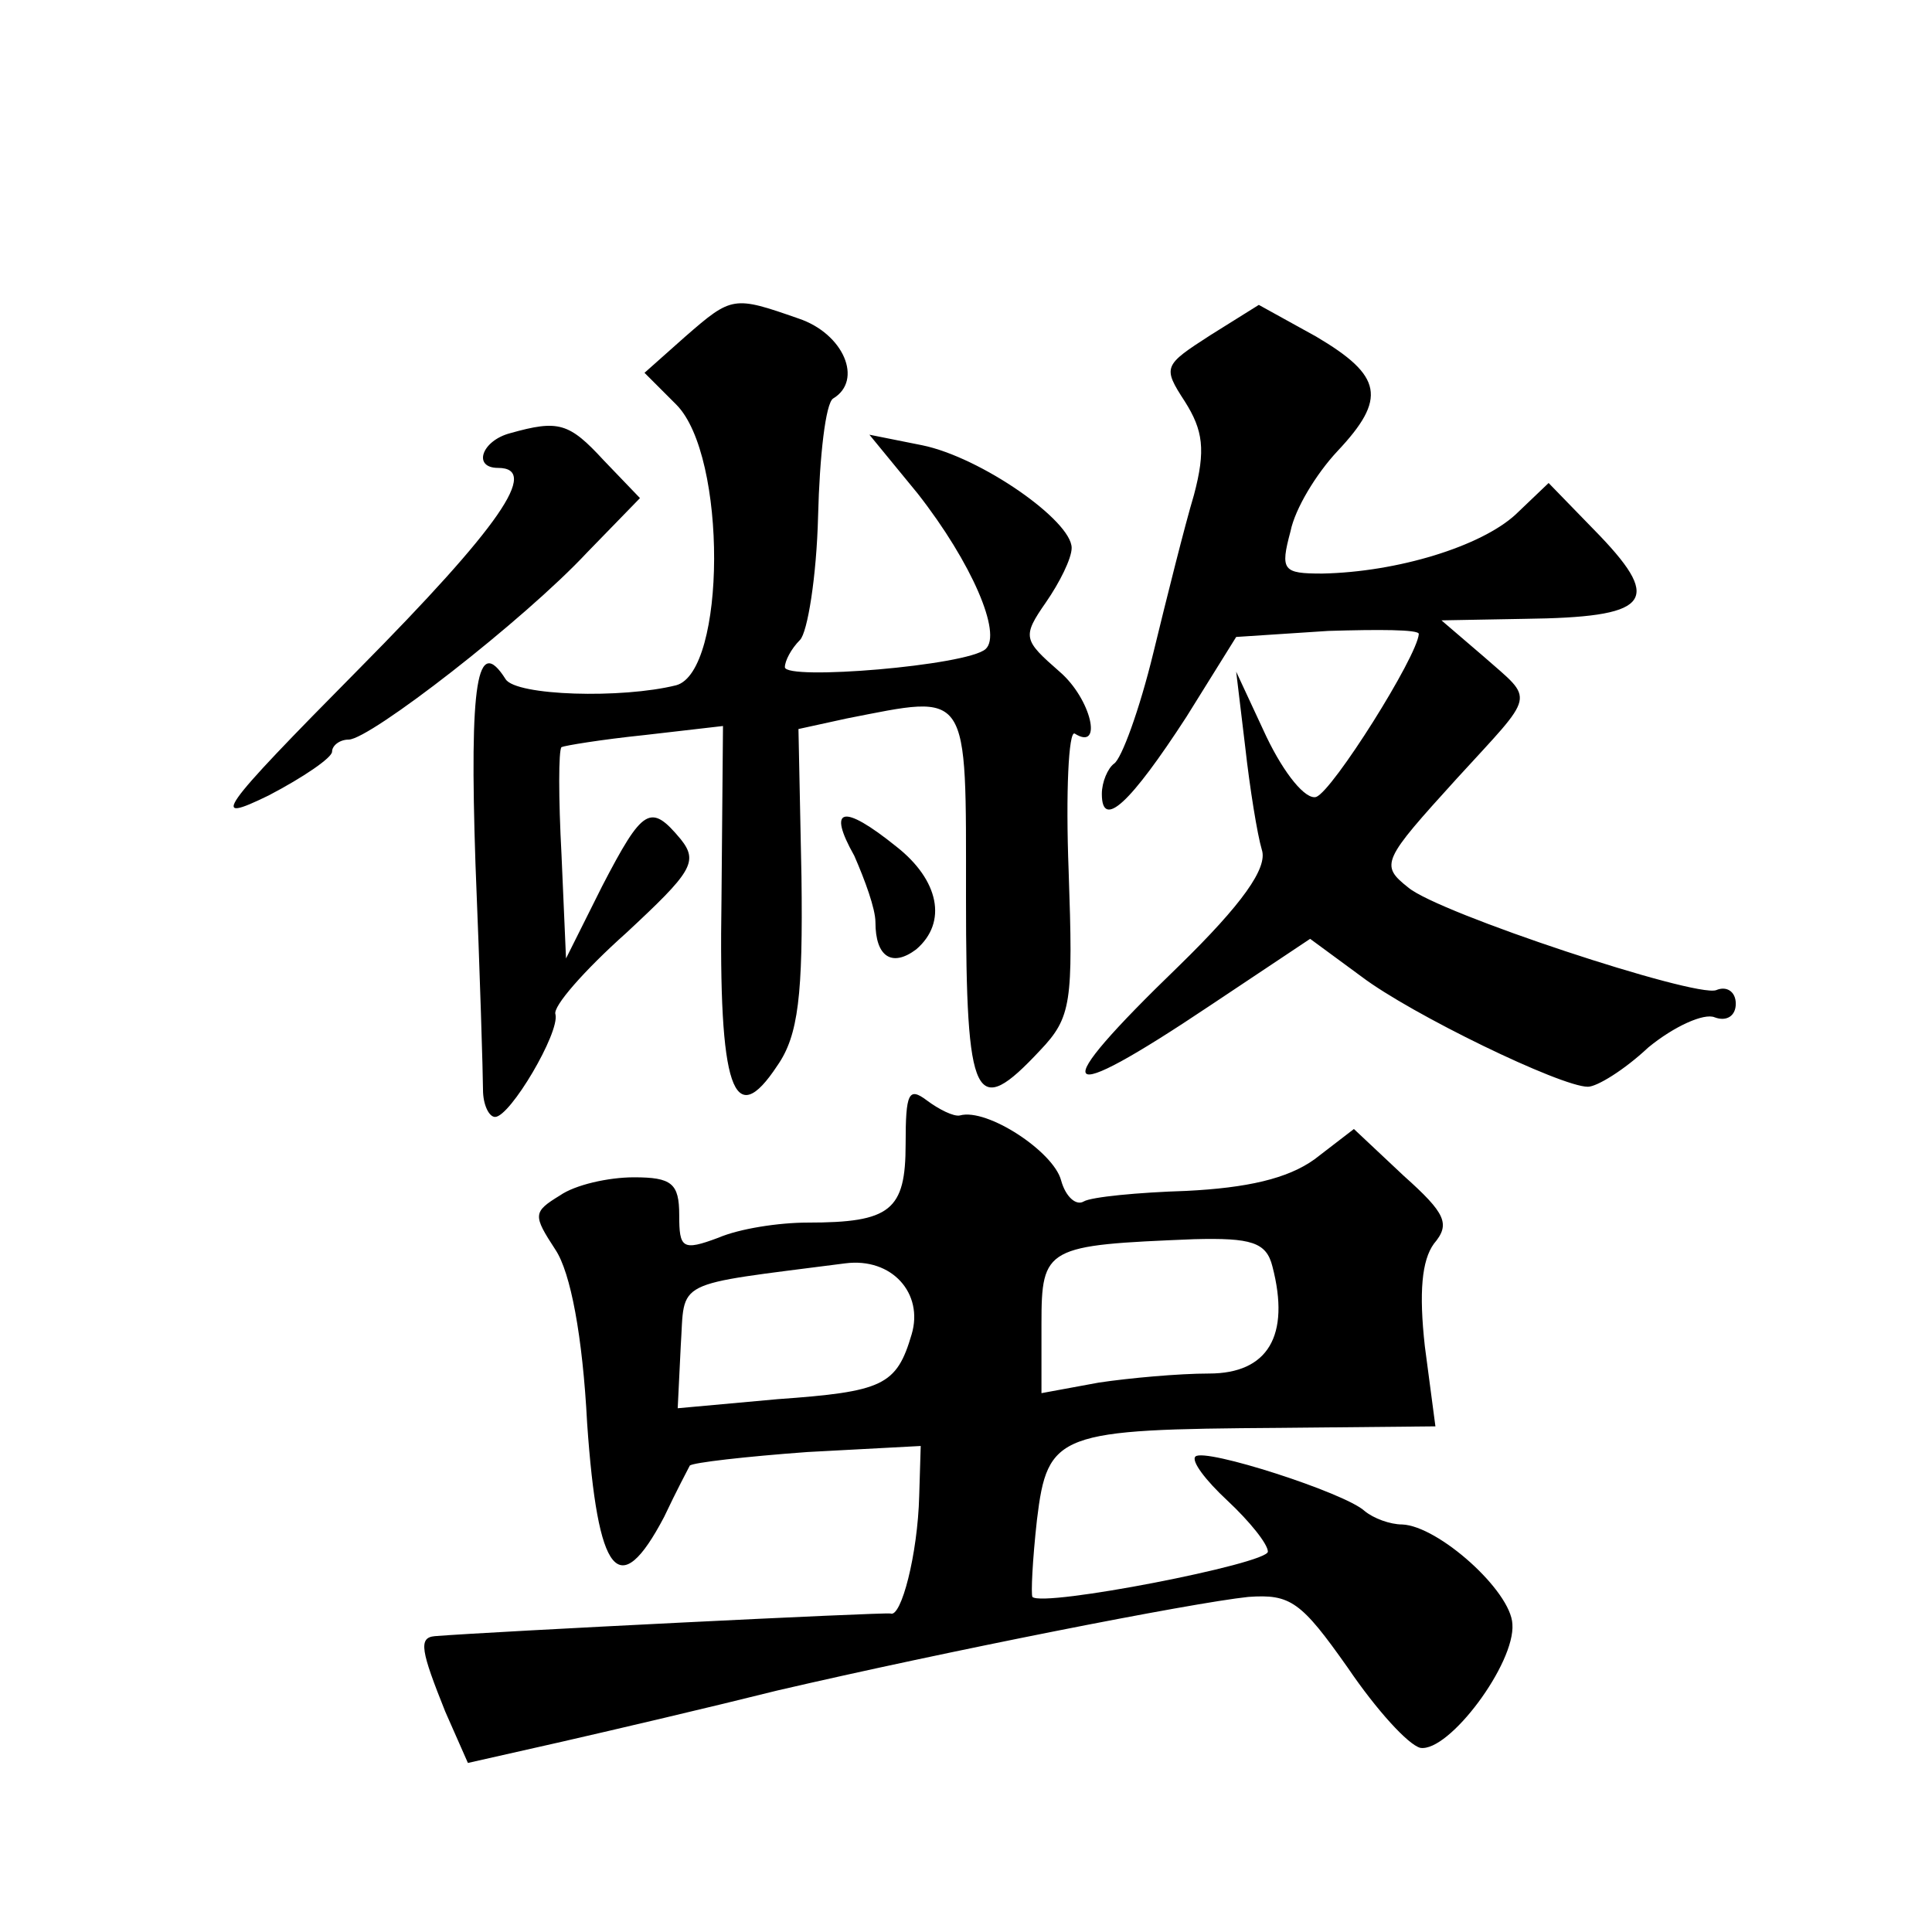 <?xml version="1.0" standalone="no"?>
<!DOCTYPE svg PUBLIC "-//W3C//DTD SVG 20010904//EN"
 "http://www.w3.org/TR/2001/REC-SVG-20010904/DTD/svg10.dtd">
<svg version="1.0" xmlns="http://www.w3.org/2000/svg"
 width="128pt" height="128pt" viewBox="0 0 128 128"
 preserveAspectRatio="xMidYMid meet">
<g transform="translate(0,128) scale(0.1,-0.1)"
fill="#0" stroke="none">
<path d="M454 1057 l-27 -24 21 -21 c34 -34 33 -177 0 -186 -36 -9 -106 -7 -113
4 -19 30 -24 -2 -20 -122 3 -73 5 -141 5 -150 0 -10 4 -18 8 -18 10 0 43 56 40
68 -2 5 19 29 47 54 43 40 48 47 36 62 -20 24 -25 21 -52 -31 l-24 -48 -3 69 c-2
37 -2 69 0 71 2 1 26 5 55 8 l52 6 -1 -115 c-2 -126 8 -154 37 -110 14 20 17 47
16 125 l-2 98 32 7 c82 16 79 21 79 -119 0 -136 6 -147 49 -101 21 22 22 32 19
119 -2 52 0 93 4 91 19 -12 11 23 -10 41 -24 21 -25 23 -9 46 9 13 17 29 17 36
0 18 -60 60 -99 68 l-35 7 32 -39 c36 -46 56 -93 45 -103 -12 -11 -133 -21 -133
-12 0 4 4 12 10 18 5 5 11 42 12 82 1 40 5 75 10 78 20 12 7 43 -23 53 -43 15 -44
15 -75 -12z M802 1058 c-31 -20 -32 -21 -17 -44 12 -19 14 -32 6 -62 -6 -20 -18
-68 -27 -105 -9 -37 -21 -70 -26 -73 -4 -3 -8 -12 -8 -20 0 -24 19 -6 56 51 l33
53 61 4 c33 1 60 1 60 -2 -1 -15 -57 -104 -68 -108 -7 -2 -21 15 -33 40 l-20 43
6 -50 c3 -27 8 -58 11 -68 4 -12 -13 -36 -55 -77 -89 -86 -82 -95 21 -26 l66 44
34 -25 c33 -25 132 -73 150 -73 6 0 24 11 40 26 17 14 37 23 44 20 8 -3 14 1 14
9 0 8 -6 12 -13 9 -14 -5 -184 51 -204 68 -19 15 -17 18 32 72 53 58 52 51 18 81
l-28 24 55 1 c82 1 92 11 50 55 l-34 35 -22 -21 c-23 -21 -78 -38 -128 -39 -26
0 -28 2 -21 28 3 15 17 38 31 53 33 35 30 50 -14 76 l-38 21 -32 -20z M338 993
c-19 -5 -25 -23 -8 -23 28 0 1 -39 -92 -133 -95 -96 -99 -103 -60 -84 23 12 42
25 42 29 0 4 5 8 11 8 14 0 116 79 158 124 l35 36 -24 25 c-23 25 -30 27 -62 18z
M566 713 c7 -16 14 -35 14 -44 0 -23 11 -30 27 -18 21 18 15 46 -13 68 -36 29 -46
26 -28 -6z M600 522 c0 -44 -10 -52 -65 -52 -19 0 -45 -4 -59 -10 -24 -9 -26 -7
-26 15 0 21 -5 25 -30 25 -17 0 -39 -5 -49 -12 -18 -11 -18 -13 -3 -36 10 -15 18
-57 21 -115 7 -101 21 -119 51 -62 8 17 16 32 17 34 2 2 37 6 78 9 l75 4 -1 -33
c-1 -39 -12 -81 -19 -78 -4 1 -265 -12 -302 -15 -11 -1 -9 -10 7 -50 l15 -34 62
14 c35 8 99 23 143 34 112 26 274 58 312 62 28 2 35 -3 66 -47 19 -28 40 -51 48
-53 19 -3 63 56 61 82 -1 22 -49 65 -73 66 -8 0 -19 4 -25 9 -13 12 -106 42 -112
36 -3 -3 7 -16 21 -29 15 -14 27 -29 27 -34 0 -8 -149 -37 -156 -30 -1 2 0 24 3
51 7 58 14 60 161 61 l103 1 -7 53 c-4 36 -2 57 6 68 11 13 8 20 -20 45 l-33 31
-26 -20 c-18 -13 -45 -19 -85 -21 -32 -1 -63 -4 -68 -7 -5 -3 -12 3 -15 14 -5 19
-49 48 -67 43 -4 -1 -14 4 -22 10 -12 9 -14 5 -14 -29z m243 -81 c12 -46 -3 -71
-42 -71 -20 0 -53 -3 -73 -6 l-38 -7 0 46 c0 51 3 52 101 56 38 1 48 -2 52 -18z
m-239 -45 c-10 -34 -19 -38 -89 -43 l-66 -6 2 41 c3 45 -7 40 109 55 31 4 52 -20
44 -47z"/>
</g>
</svg>
